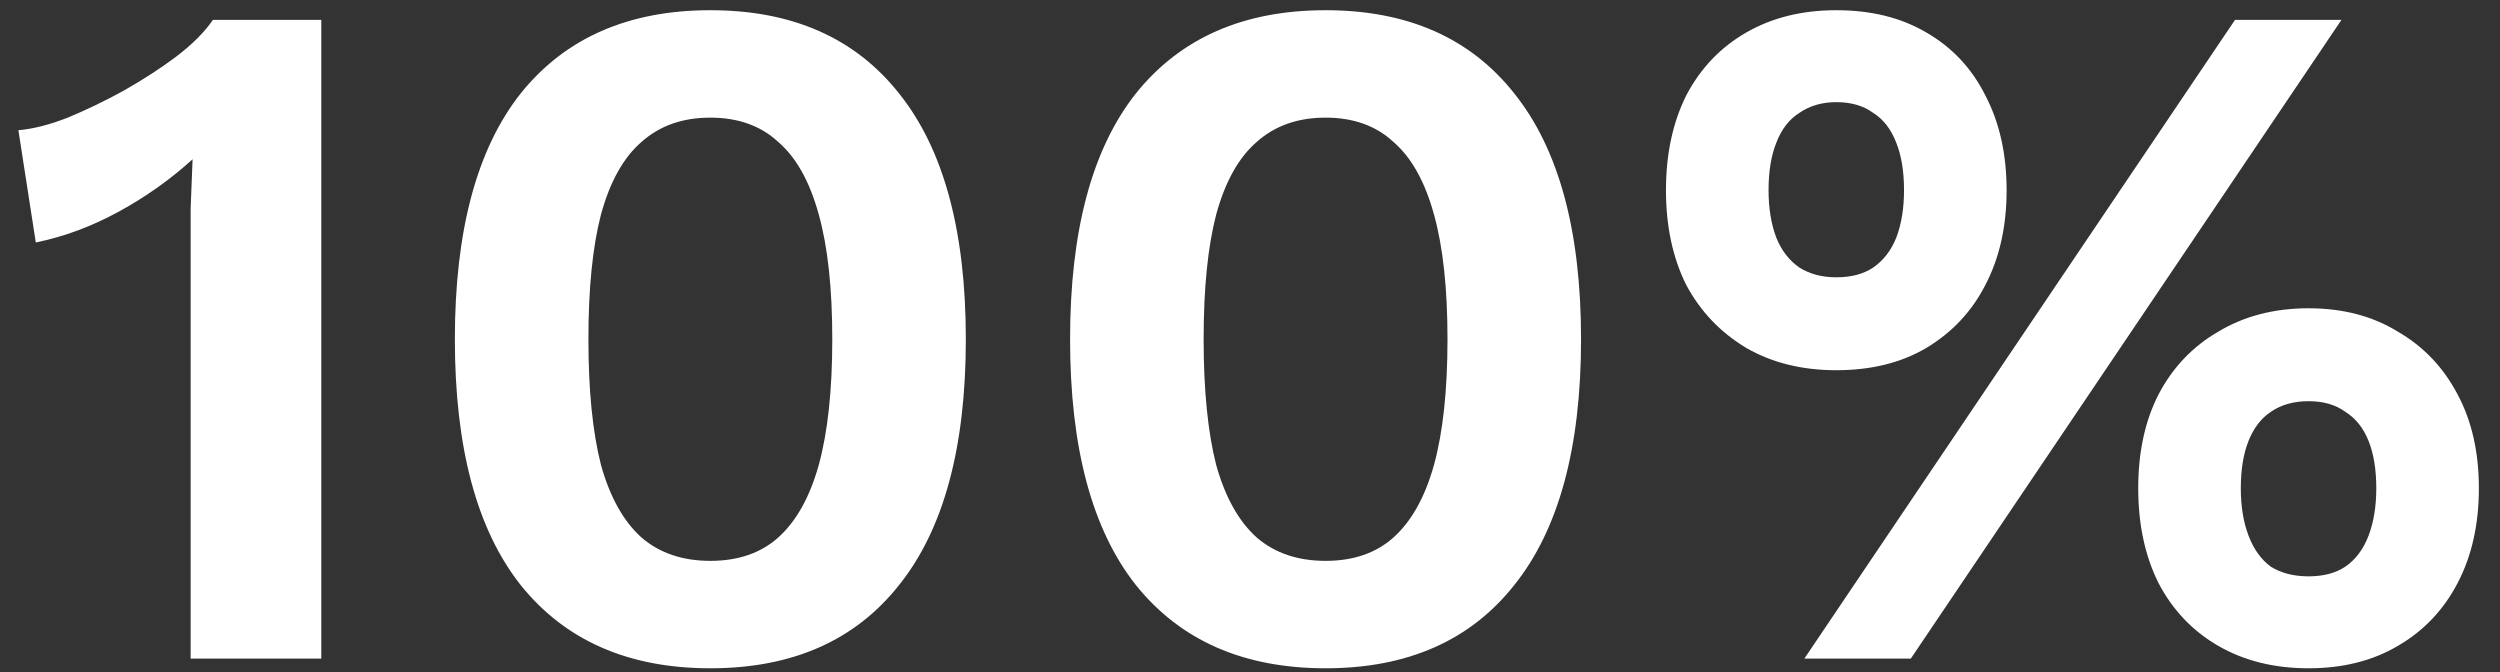 <?xml version="1.0" encoding="UTF-8"?>
<svg xmlns="http://www.w3.org/2000/svg" width="93" height="25" viewBox="0 0 93 25" fill="none">
  <rect x="0" y="0" width="93" height="25" fill="#333333" stroke="none"/>
  <path d="M7.092 24.5V9.452C7.092 8.9 7.092 8.336 7.092 7.76C7.116 7.16 7.14 6.548 7.164 5.924C6.348 6.668 5.436 7.316 4.428 7.868C3.42 8.42 2.388 8.804 1.332 9.02L0.684 4.844C1.236 4.796 1.848 4.64 2.52 4.376C3.216 4.088 3.912 3.752 4.608 3.368C5.328 2.96 5.976 2.54 6.552 2.108C7.152 1.652 7.608 1.196 7.92 0.74H11.952V24.5H7.092ZM26.425 24.86C23.377 24.86 21.025 23.828 19.369 21.764C17.737 19.7 16.921 16.652 16.921 12.62C16.921 8.588 17.737 5.54 19.369 3.476C21.025 1.412 23.377 0.38 26.425 0.38C29.473 0.38 31.813 1.412 33.445 3.476C35.101 5.54 35.929 8.588 35.929 12.62C35.929 16.652 35.101 19.7 33.445 21.764C31.813 23.828 29.473 24.86 26.425 24.86ZM26.425 20.864C27.457 20.864 28.297 20.576 28.945 20C29.617 19.4 30.121 18.5 30.457 17.3C30.793 16.076 30.961 14.516 30.961 12.62C30.961 10.724 30.793 9.176 30.457 7.976C30.121 6.752 29.617 5.852 28.945 5.276C28.297 4.676 27.457 4.376 26.425 4.376C25.393 4.376 24.541 4.676 23.869 5.276C23.197 5.852 22.693 6.752 22.357 7.976C22.045 9.176 21.889 10.724 21.889 12.62C21.889 14.516 22.045 16.076 22.357 17.3C22.693 18.5 23.197 19.4 23.869 20C24.541 20.576 25.393 20.864 26.425 20.864ZM49.311 24.86C46.263 24.86 43.911 23.828 42.255 21.764C40.623 19.7 39.807 16.652 39.807 12.62C39.807 8.588 40.623 5.54 42.255 3.476C43.911 1.412 46.263 0.38 49.311 0.38C52.359 0.38 54.699 1.412 56.331 3.476C57.987 5.54 58.815 8.588 58.815 12.62C58.815 16.652 57.987 19.7 56.331 21.764C54.699 23.828 52.359 24.86 49.311 24.86ZM49.311 20.864C50.343 20.864 51.183 20.576 51.831 20C52.503 19.4 53.007 18.5 53.343 17.3C53.679 16.076 53.847 14.516 53.847 12.62C53.847 10.724 53.679 9.176 53.343 7.976C53.007 6.752 52.503 5.852 51.831 5.276C51.183 4.676 50.343 4.376 49.311 4.376C48.279 4.376 47.427 4.676 46.755 5.276C46.083 5.852 45.579 6.752 45.243 7.976C44.931 9.176 44.775 10.724 44.775 12.62C44.775 14.516 44.931 16.076 45.243 17.3C45.579 18.5 46.083 19.4 46.755 20C47.427 20.576 48.279 20.864 49.311 20.864ZM67.122 24.5L83.142 0.74H87.102L71.082 24.5H67.122ZM68.31 0.38C69.606 0.38 70.722 0.656 71.658 1.208C72.618 1.76 73.35 2.54 73.854 3.548C74.382 4.556 74.646 5.732 74.646 7.076C74.646 8.42 74.382 9.596 73.854 10.604C73.35 11.588 72.618 12.368 71.658 12.944C70.722 13.496 69.606 13.772 68.31 13.772C67.038 13.772 65.922 13.496 64.962 12.944C64.002 12.368 63.258 11.588 62.73 10.604C62.226 9.596 61.974 8.42 61.974 7.076C61.974 5.732 62.226 4.556 62.73 3.548C63.258 2.54 64.002 1.76 64.962 1.208C65.922 0.656 67.038 0.38 68.31 0.38ZM68.31 3.8C67.782 3.8 67.326 3.932 66.942 4.196C66.558 4.436 66.27 4.808 66.078 5.312C65.886 5.792 65.79 6.38 65.79 7.076C65.79 7.748 65.886 8.336 66.078 8.84C66.27 9.32 66.558 9.692 66.942 9.956C67.326 10.196 67.782 10.316 68.31 10.316C68.862 10.316 69.318 10.196 69.678 9.956C70.062 9.692 70.35 9.32 70.542 8.84C70.734 8.336 70.83 7.748 70.83 7.076C70.83 6.38 70.734 5.792 70.542 5.312C70.35 4.808 70.062 4.436 69.678 4.196C69.318 3.932 68.862 3.8 68.31 3.8ZM85.878 11.468C87.15 11.468 88.254 11.756 89.19 12.332C90.15 12.884 90.894 13.664 91.422 14.672C91.95 15.656 92.214 16.82 92.214 18.164C92.214 19.508 91.95 20.684 91.422 21.692C90.894 22.7 90.15 23.48 89.19 24.032C88.254 24.584 87.15 24.86 85.878 24.86C84.606 24.86 83.49 24.584 82.53 24.032C81.57 23.48 80.826 22.7 80.298 21.692C79.794 20.684 79.542 19.508 79.542 18.164C79.542 16.82 79.794 15.656 80.298 14.672C80.826 13.664 81.57 12.884 82.53 12.332C83.49 11.756 84.606 11.468 85.878 11.468ZM85.878 14.924C85.326 14.924 84.858 15.056 84.474 15.32C84.114 15.56 83.838 15.92 83.646 16.4C83.454 16.88 83.358 17.468 83.358 18.164C83.358 18.836 83.454 19.424 83.646 19.928C83.838 20.432 84.114 20.816 84.474 21.08C84.858 21.32 85.326 21.44 85.878 21.44C86.43 21.44 86.886 21.32 87.246 21.08C87.63 20.816 87.918 20.432 88.11 19.928C88.302 19.424 88.398 18.836 88.398 18.164C88.398 17.468 88.302 16.88 88.11 16.4C87.918 15.92 87.63 15.56 87.246 15.32C86.886 15.056 86.43 14.924 85.878 14.924Z" fill="white"></path>
</svg>
